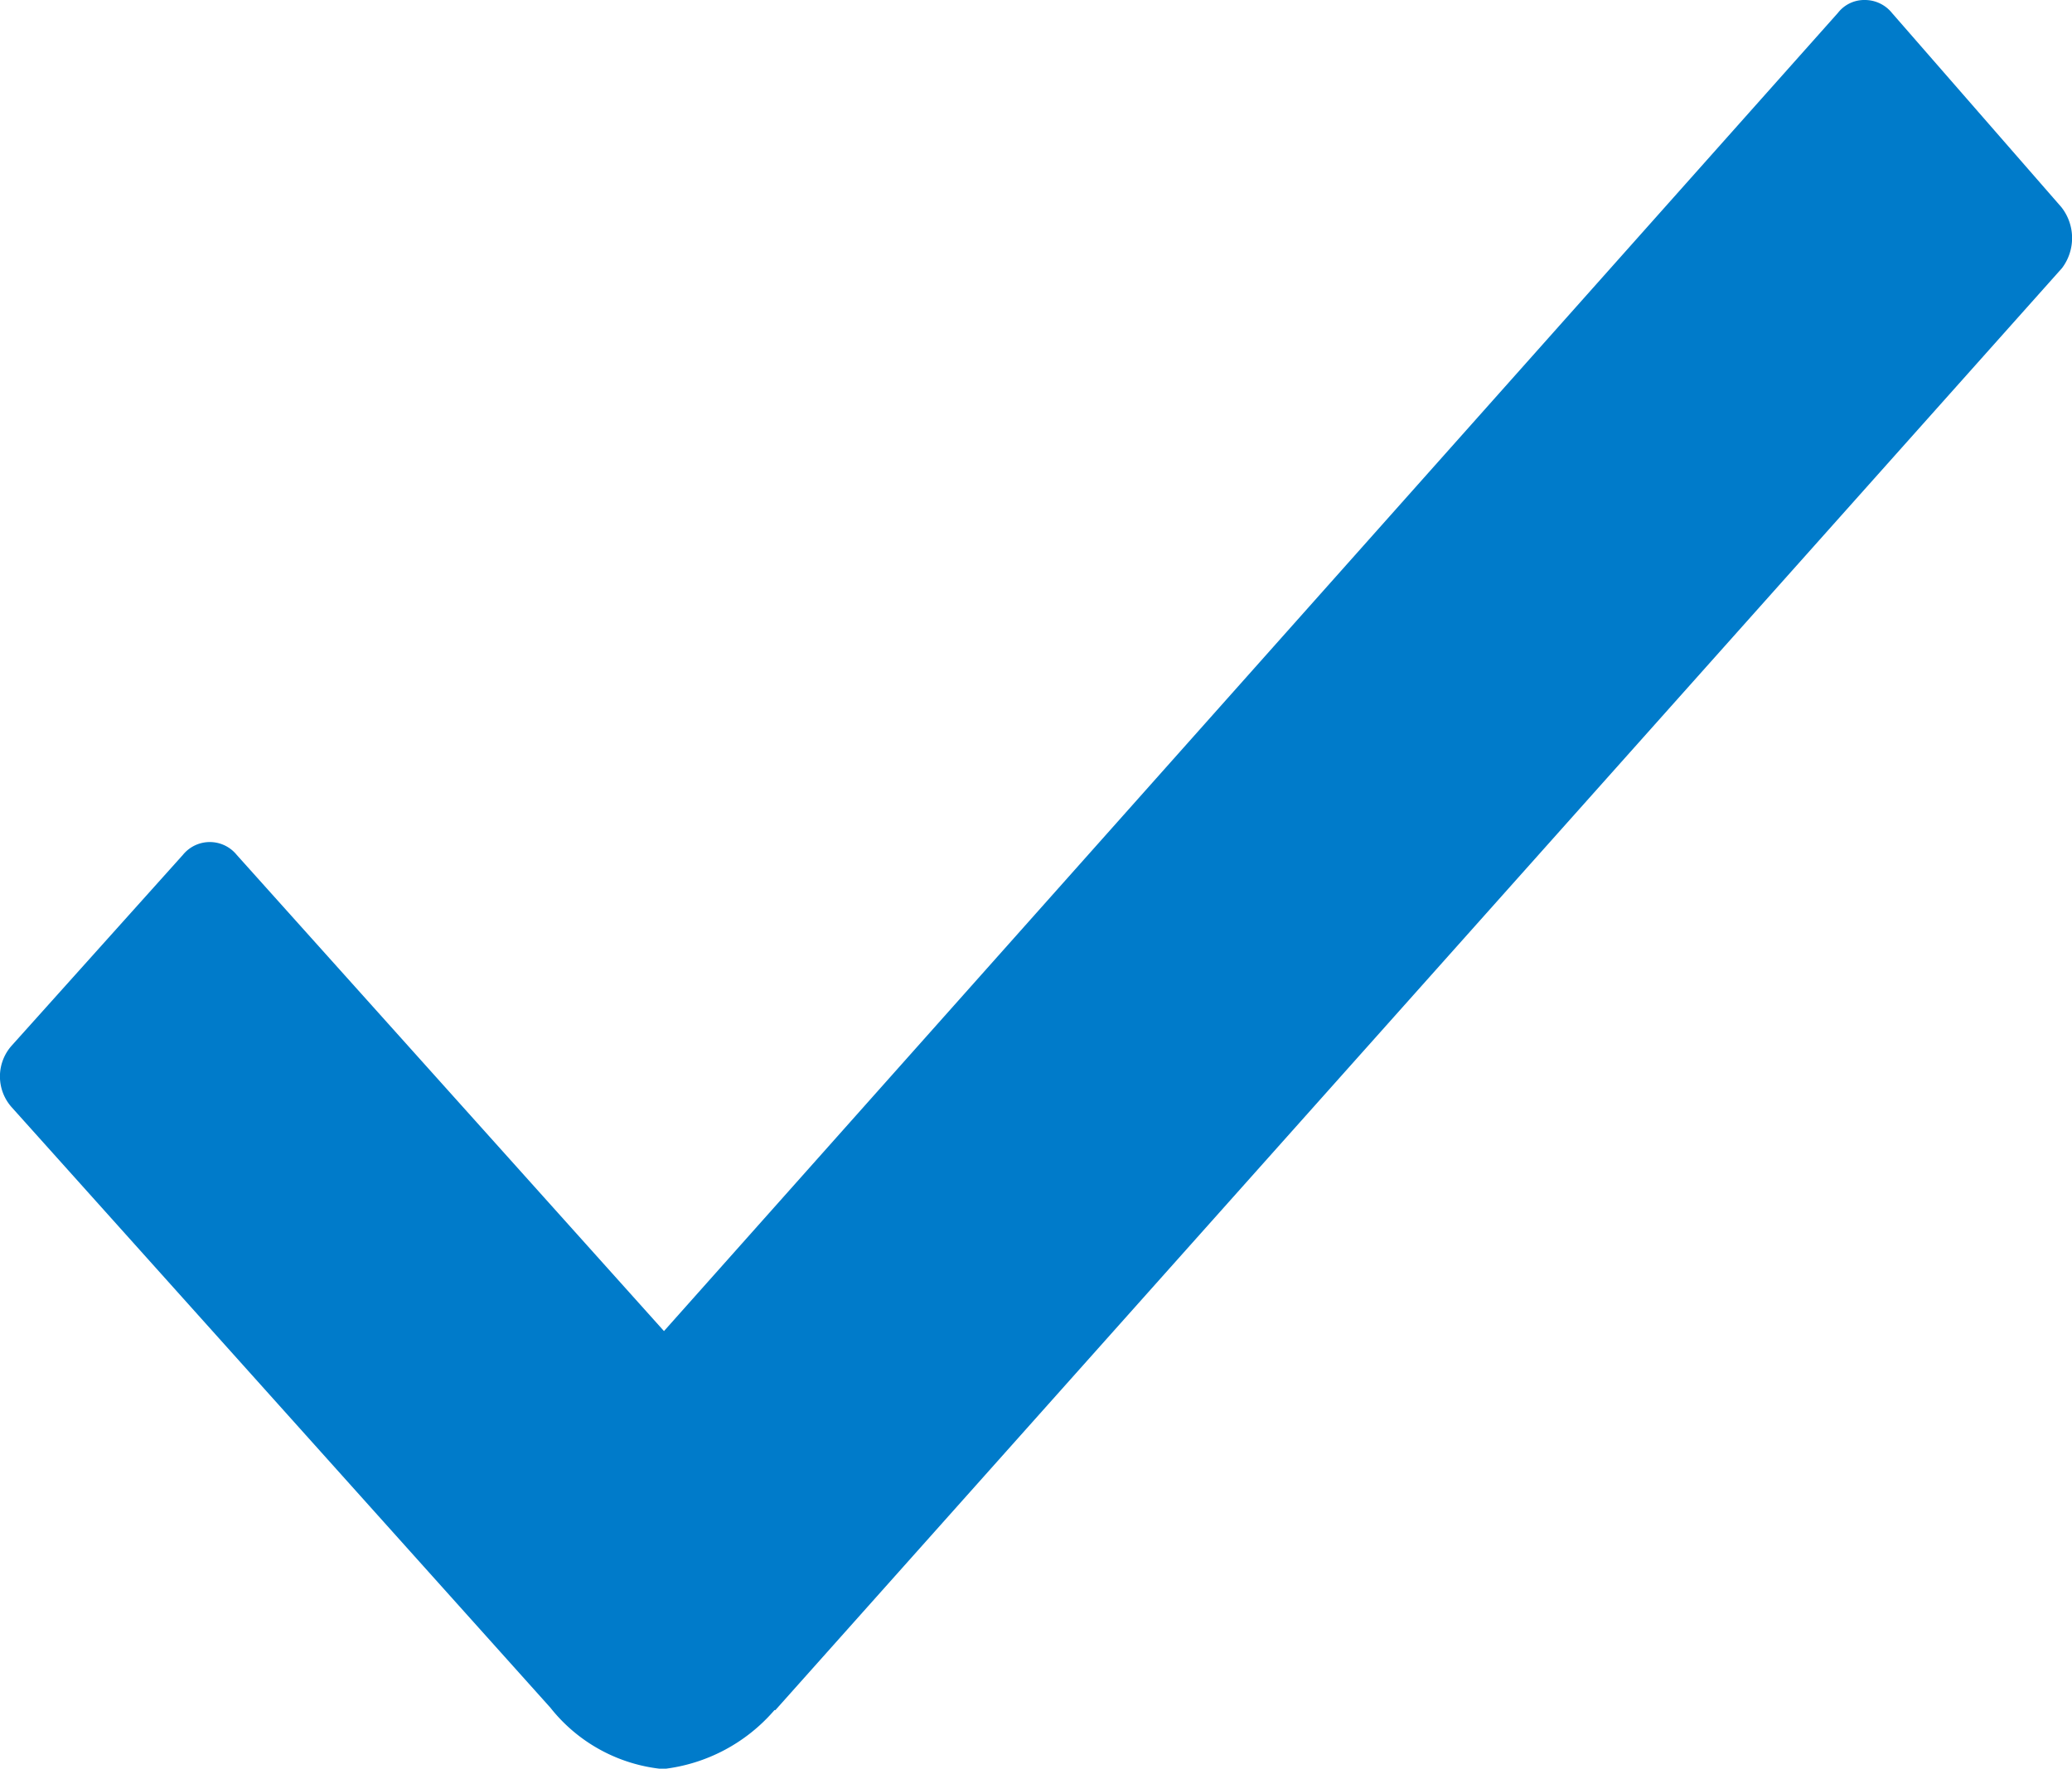 <svg xmlns="http://www.w3.org/2000/svg" width="20.271" height="17.308" viewBox="0 0 20.271 17.308">
    <path data-name="Icon ionic-ios-checkmark" d="m30.6 14.232-1.657-1.9a.34.34 0 0 0-.264-.126.326.326 0 0 0-.264.126l-11.485 12.9-4.18-4.66a.339.339 0 0 0-.527 0l-1.676 1.868a.453.453 0 0 0 0 .6l5.272 5.878a1.6 1.6 0 0 0 1.1.6 1.687 1.687 0 0 0 1.092-.577h.009L30.607 14.83a.488.488 0 0 0-.007-.598z" transform="translate(-10.434 -12.206)" style="fill:#007bca"/>
</svg>
